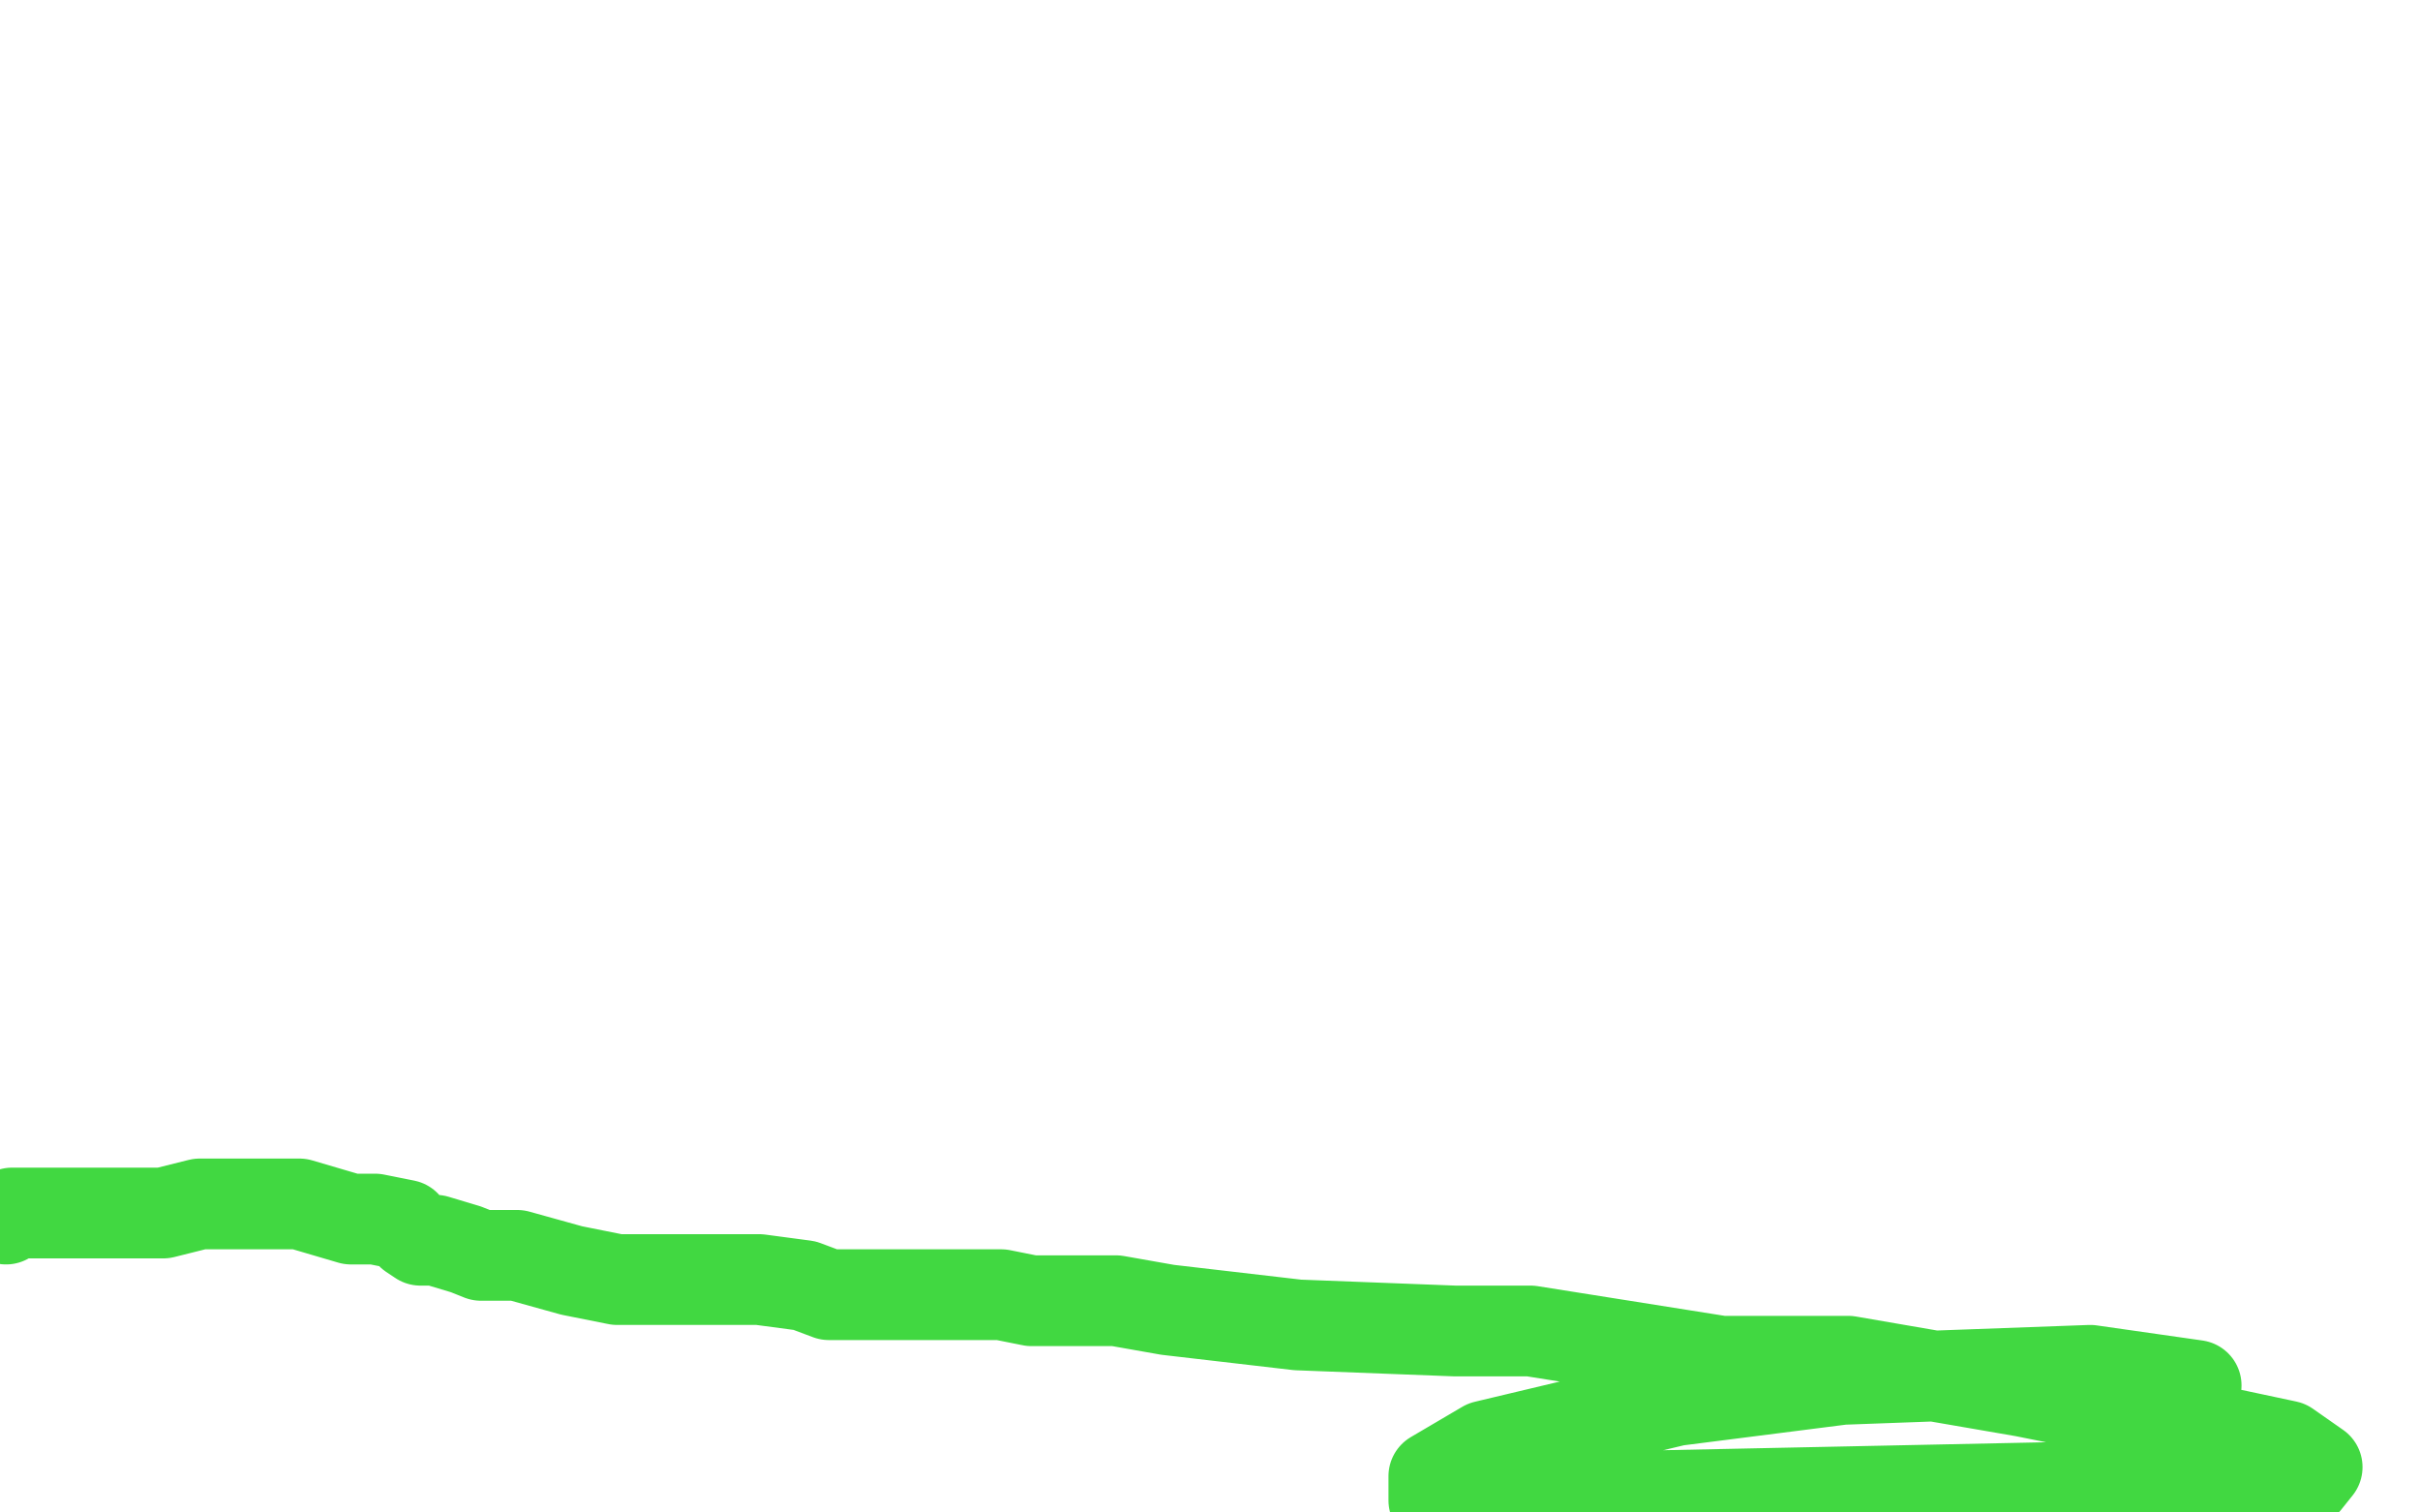 <?xml version="1.0" standalone="no"?>
<!DOCTYPE svg PUBLIC "-//W3C//DTD SVG 1.1//EN"
"http://www.w3.org/Graphics/SVG/1.1/DTD/svg11.dtd">

<svg width="800" height="500" version="1.1" xmlns="http://www.w3.org/2000/svg" xmlns:xlink="http://www.w3.org/1999/xlink" style="stroke-antialiasing: false"><desc>This SVG has been created on https://colorillo.com/</desc><rect x='0' y='0' width='800' height='500' style='fill: rgb(255,255,255); stroke-width:0' /><polyline points="2,403 4,401 4,401 9,401 16,401 24,401 29,401 39,401 44,401 46,401 49,401 51,401 54,401 66,398 84,398 99,398 116,403 124,403 134,405 136,408 139,410 144,410 154,413 159,415 171,415 189,420 204,423 206,423 214,423 216,423 221,423 224,423 231,423 246,423 251,423 266,425 274,428 286,428 291,428 294,428 299,428 301,428 314,428 331,428 341,430 369,430 386,433 429,438 481,440 506,440 569,450 611,450 669,460 709,468 756,478 766,485 762,490 474,496 474,488 491,478 554,463 609,456 691,453 726,458" style="fill: none; stroke: #41d841; stroke-width: 30; stroke-linejoin: round; stroke-linecap: round; stroke-antialiasing: false; stroke-antialias: 0; opacity: 1.0"/>
</svg>
